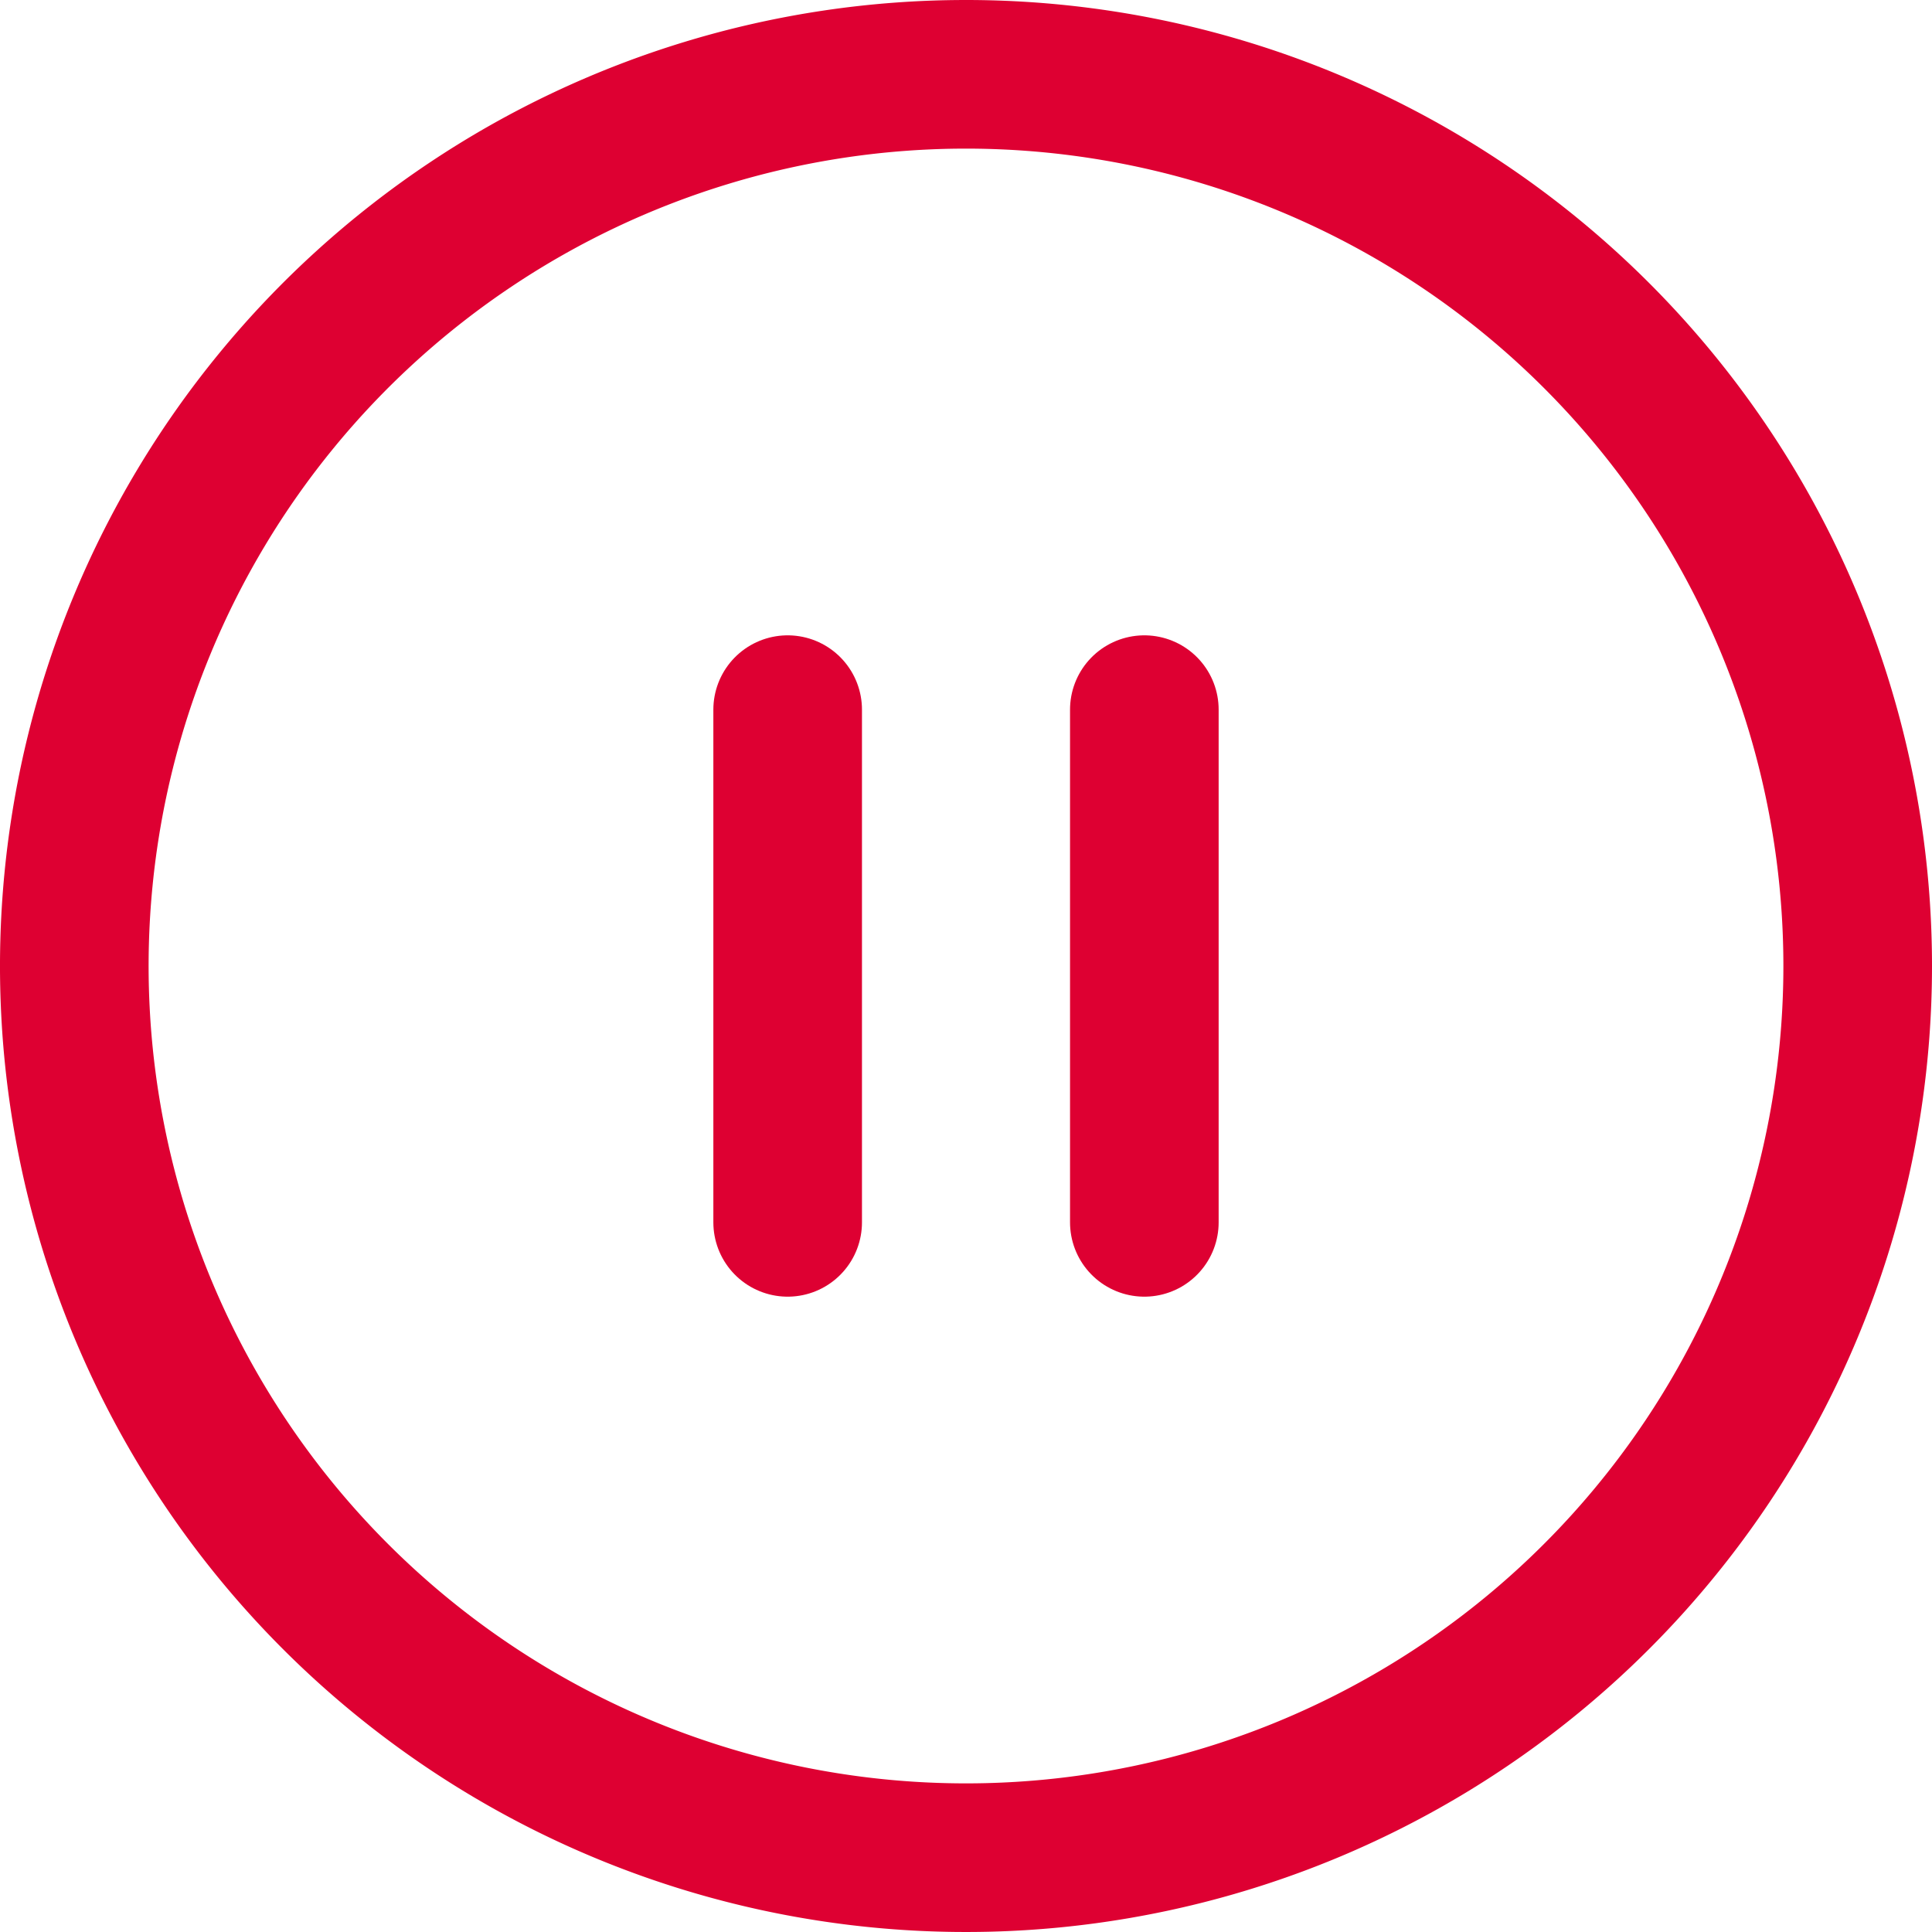 <svg xmlns="http://www.w3.org/2000/svg" width="26" height="26" viewBox="0 0 26 26">
  <g id="Icon_feather-pause-circle" data-name="Icon feather-pause-circle" transform="translate(-2 -2)">
    <path id="Trazado_3347" data-name="Trazado 3347" d="M27,15A12,12,0,1,1,15,3,12,12,0,0,1,27,15Z" fill="none" stroke="#de0032" stroke-linecap="round" stroke-linejoin="round" stroke-width="2"/>
    <path id="Trazado_3348" data-name="Trazado 3348" d="M15,20.4V13.5" transform="translate(-2.4 -1.95)" fill="none" stroke="#de0032" stroke-linecap="round" stroke-linejoin="round" stroke-width="2"/>
    <path id="Trazado_3349" data-name="Trazado 3349" d="M21,20.4V13.5" transform="translate(-3.6 -1.95)" fill="none" stroke="#de0032" stroke-linecap="round" stroke-linejoin="round" stroke-width="2"/>
  </g>
</svg>
